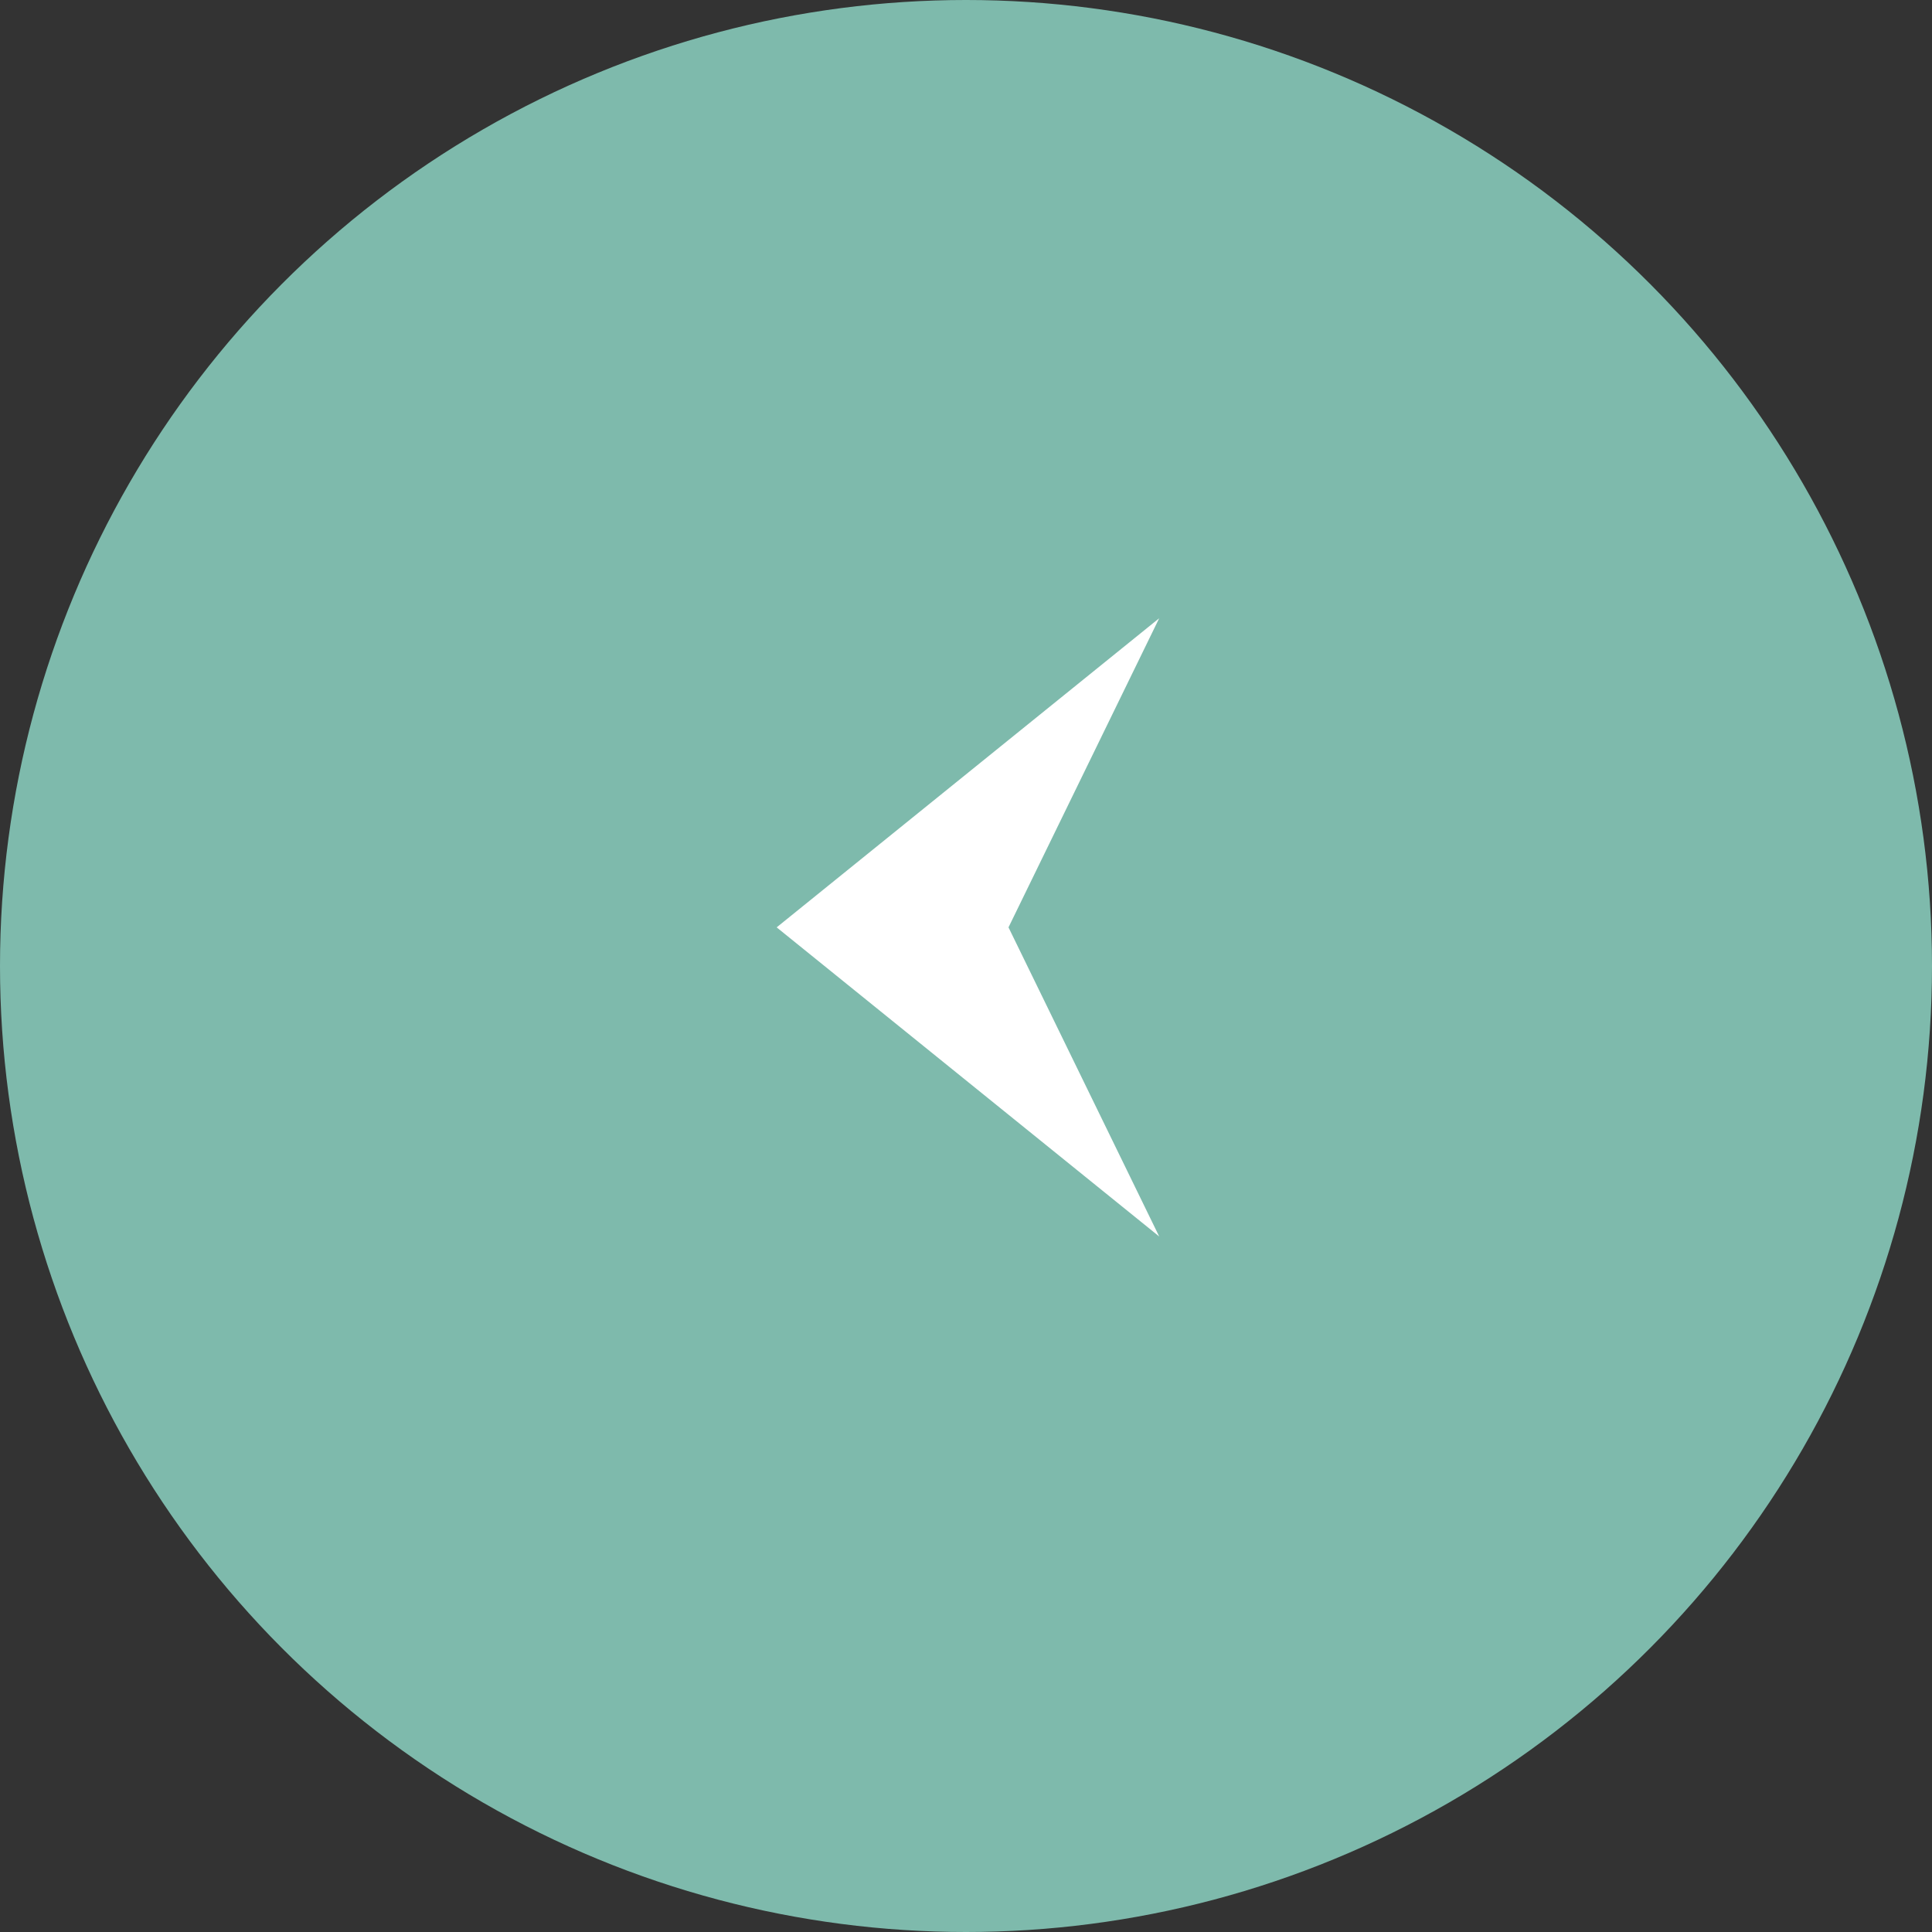 <svg xmlns="http://www.w3.org/2000/svg" width="25" height="25" viewBox="0 0 25 25">
  <rect x="0" y="0" width="25" height="25" fill="#333333" stroke="none"/>
  <g id="icon01" transform="translate(25 25) rotate(180)">
    <circle id="楕円形_8" data-name="楕円形 8" cx="12.5" cy="12.5" r="12.5" fill="#7ebaac"/>
    <path id="パス_42" data-name="パス 42" d="M1649.95,3871l-4.95,4,1.95-4-1.95-4Z" transform="translate(-1635 -3858)" fill="#fff"/>
  </g>
</svg>
